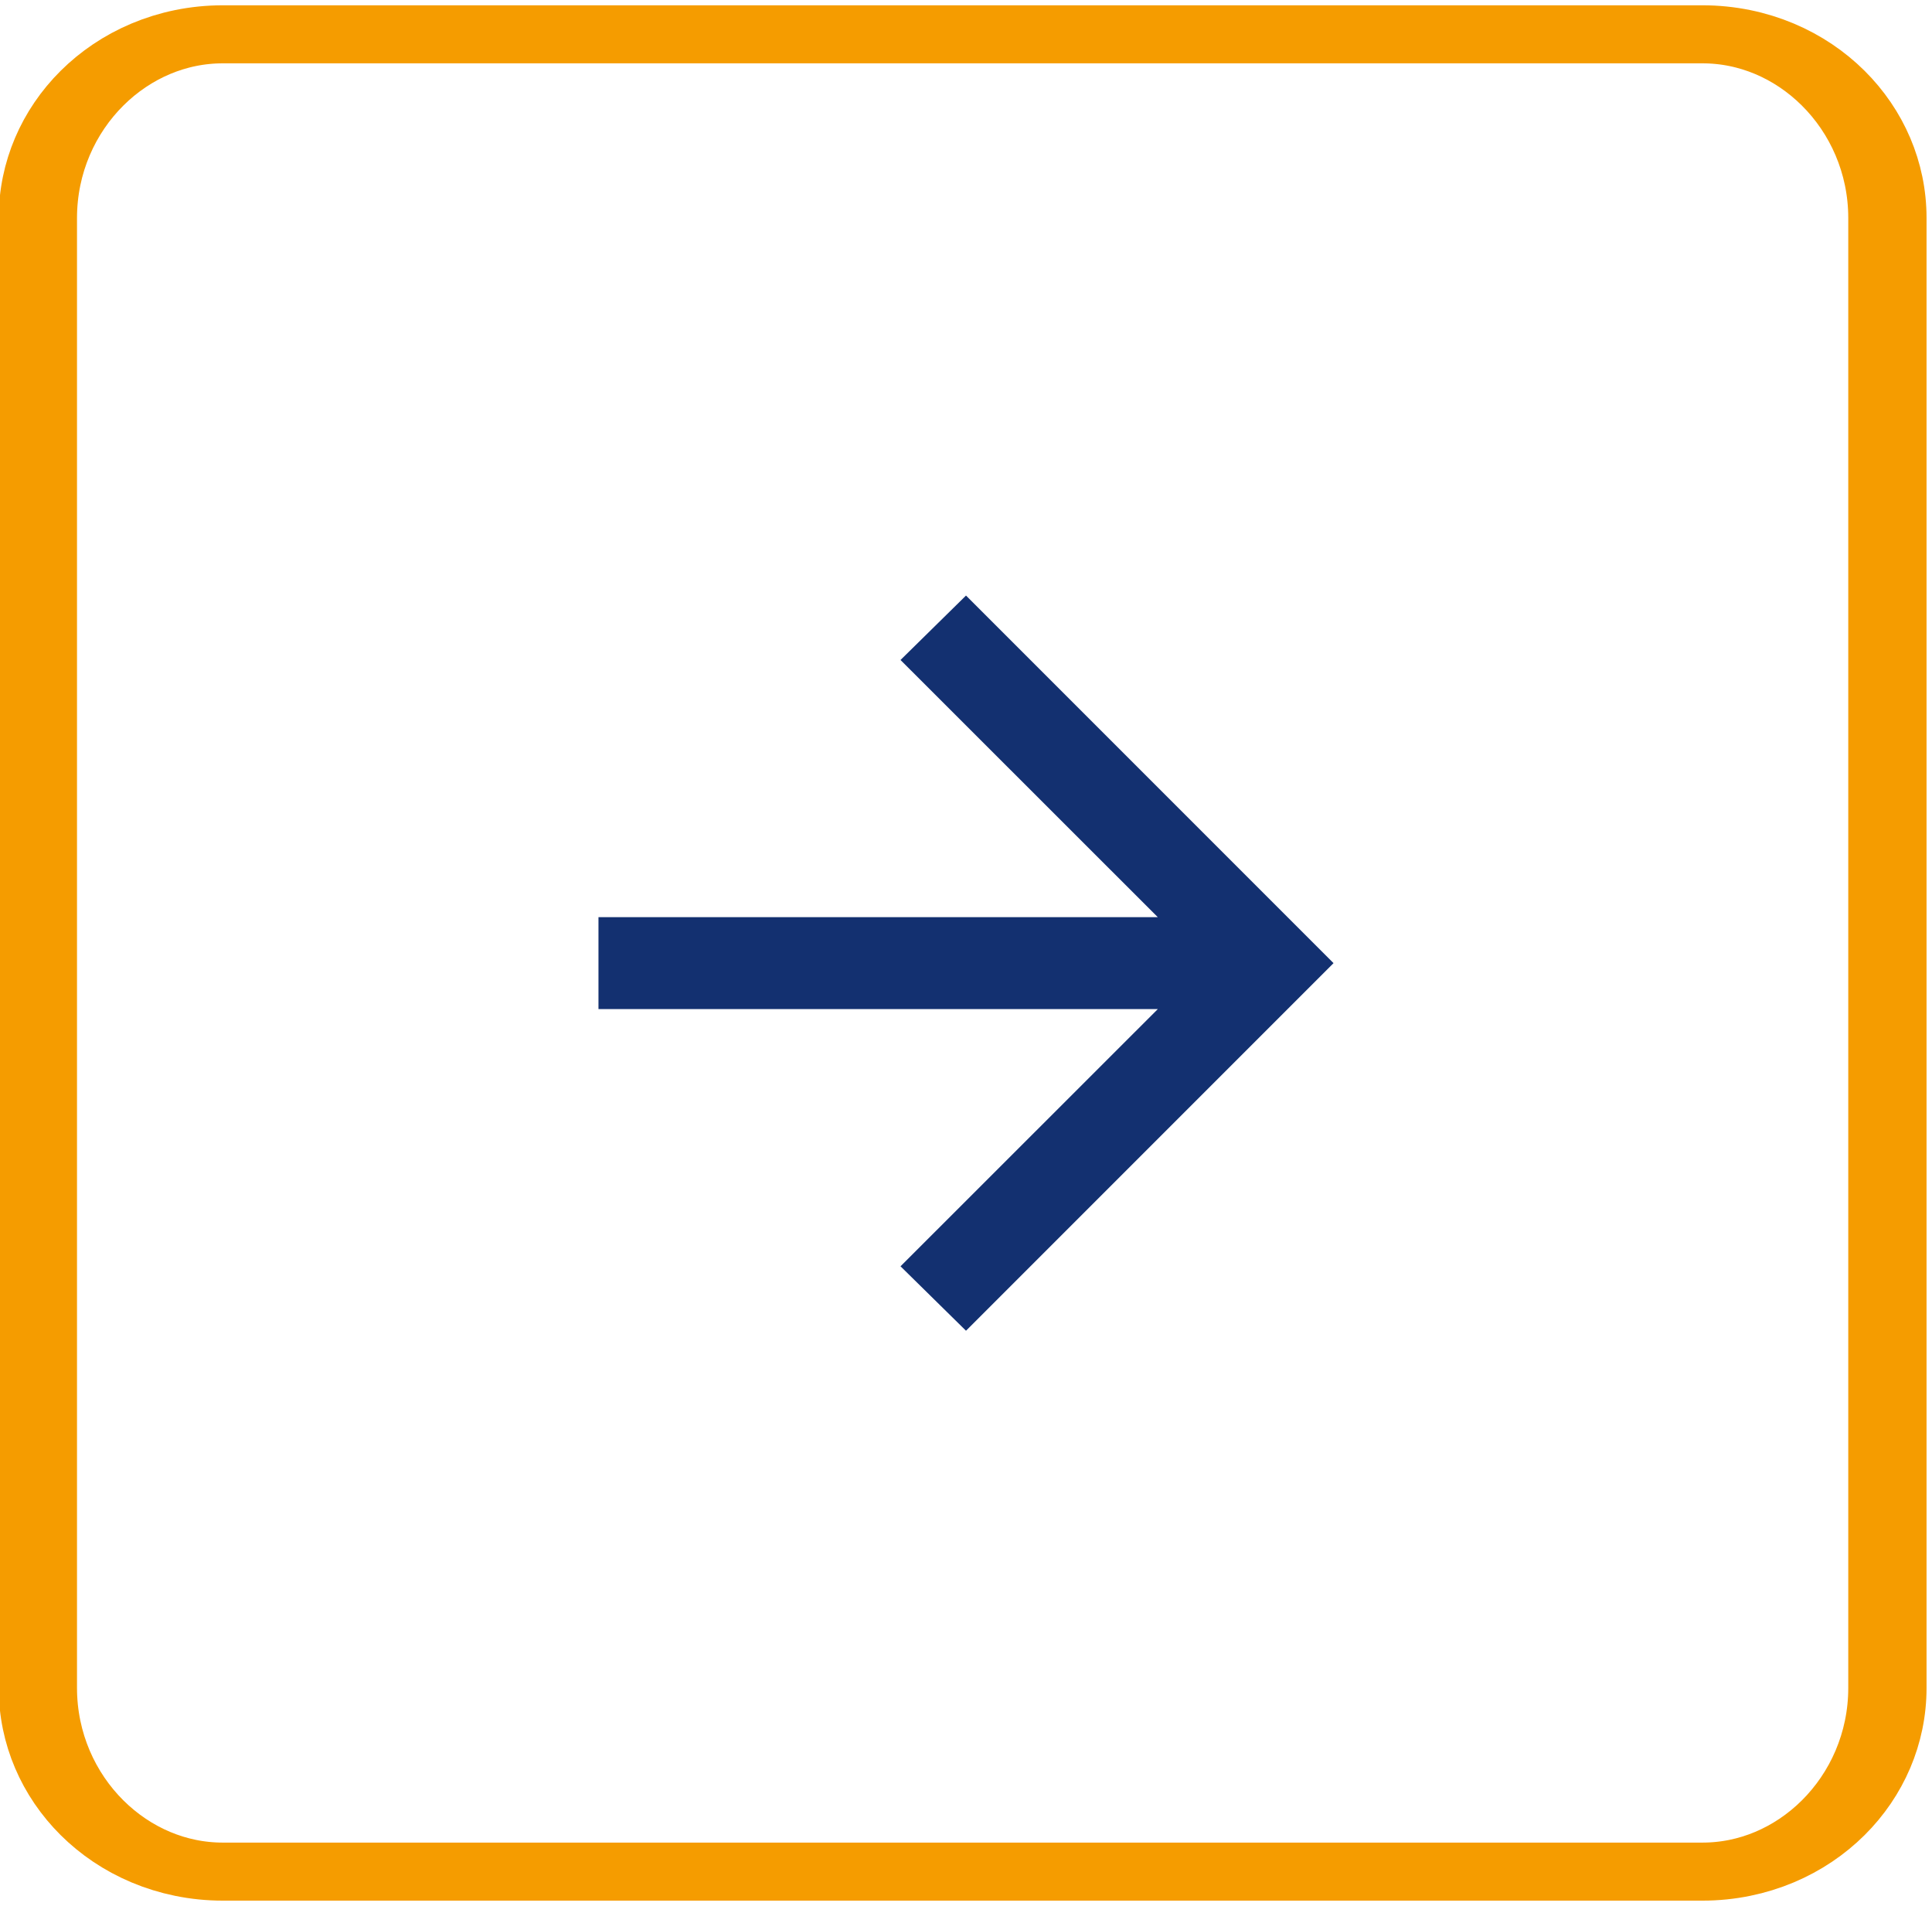 <?xml version="1.0"?>
<svg xmlns="http://www.w3.org/2000/svg" xmlns:xlink="http://www.w3.org/1999/xlink" width="100" height="99" xml:space="preserve" overflow="hidden" viewBox="0 0 145 144"><g transform="translate(-3069 -982)"><path d="M154.959 121.09 154.959 231.732C154.959 239.365 150.333 245.562 144.637 245.562L62.059 245.562C56.362 245.562 51.737 239.365 51.737 231.732L51.737 121.09C51.737 113.457 56.362 107.26 62.059 107.26L144.637 107.26C150.333 107.26 154.959 113.457 154.959 121.09Z" stroke="#F59C00" stroke-width="4.369" stroke-linecap="round" stroke-linejoin="round" stroke-miterlimit="1.5" fill="none" fill-rule="evenodd" transform="matrix(1.349 0 0 1 3001.83 877.323)"/><g><g><g><path d="M3155.94 1057.96 3113.83 1057.96 3113.83 1051.04 3155.94 1051.04 3136.57 1031.68 3141.5 1026.83 3169.17 1054.5 3141.5 1082.17 3136.57 1077.32 3155.94 1057.96Z" fill="#133070"/></g></g></g></g></svg>
